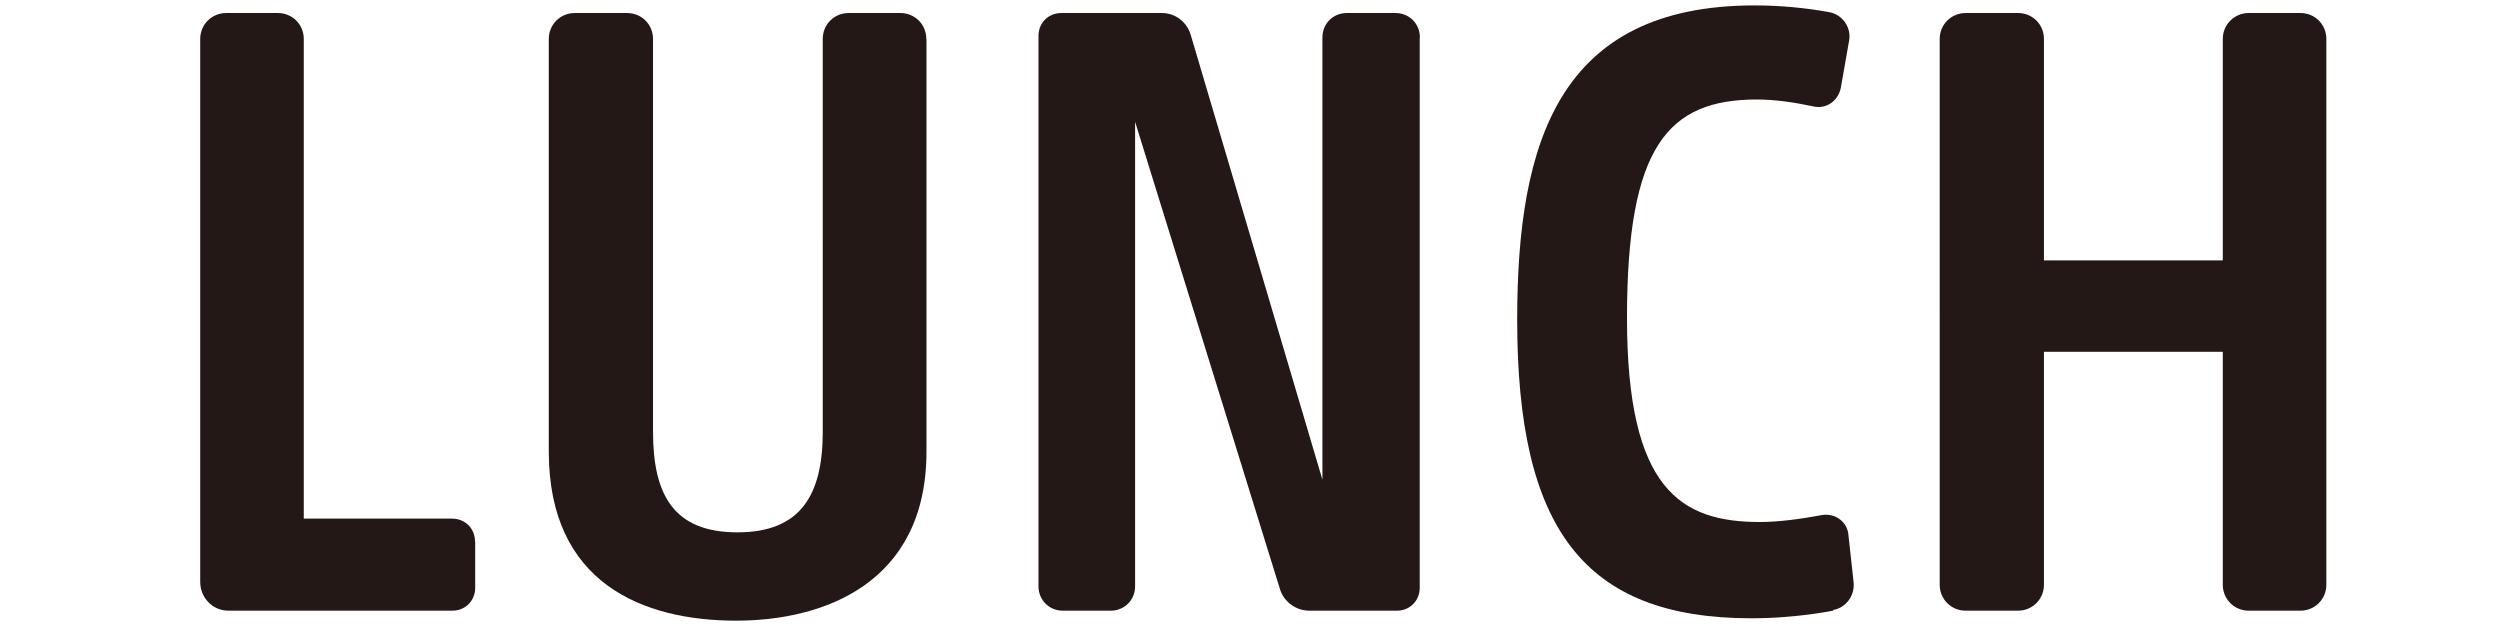 <?xml version="1.0" encoding="UTF-8"?><svg id="_レイヤー_2" xmlns="http://www.w3.org/2000/svg" width="52.11mm" height="13.05mm" xmlns:xlink="http://www.w3.org/1999/xlink" viewBox="0 0 147.72 37"><defs><clipPath id="clippath"><rect width="147.72" height="37" fill="none"/></clipPath></defs><g id="layout"><g clip-path="url(#clippath)"><path d="M28.07,32v2.74c0,.76-.58,1.35-1.35,1.35h-13.23c-.95,0-1.67-.77-1.67-1.71V2.3c0-.85.68-1.53,1.53-1.53h3.06c.85,0,1.53.67,1.53,1.53v28.35h8.77c.76,0,1.35.58,1.35,1.35Z" fill="#231815"/><path d="M54.74,2.3v24.39c0,7.78-6.07,9.99-11.25,9.99-5.49,0-11.07-2.2-11.07-9.99V2.3c0-.85.68-1.53,1.53-1.53h3.1c.85,0,1.53.67,1.53,1.53v23.22c0,3.78,1.26,5.94,4.99,5.94s5.04-2.2,5.04-5.94V2.3c0-.85.67-1.53,1.53-1.53h3.06c.85,0,1.53.67,1.53,1.53Z" fill="#231815"/><path d="M83.89,2.21v32.53c0,.76-.58,1.35-1.35,1.35h-5.17c-.81,0-1.53-.54-1.75-1.31l-8.55-27.58v27.45c0,.81-.63,1.44-1.44,1.44h-2.83c-.81,0-1.44-.63-1.44-1.44V2.12c0-.77.58-1.35,1.35-1.35h5.94c.81,0,1.49.54,1.71,1.3l7.78,26.28V2.21c0-.81.63-1.44,1.44-1.44h2.88c.81,0,1.44.63,1.44,1.44Z" fill="#231815"/><path d="M108.32,36.09c-1.44.27-3.15.45-4.81.45-9.94,0-13.86-5.31-13.86-17.64,0-10.53,2.47-18.58,14.04-18.58,1.44,0,3.01.14,4.41.4.77.14,1.3.9,1.17,1.66l-.49,2.79c-.14.77-.85,1.3-1.62,1.12-1.04-.22-2.21-.41-3.33-.41-5.26,0-7.69,2.74-7.69,12.91s3.19,12.06,7.87,12.06c1.08,0,2.43-.18,3.64-.41.76-.13,1.48.36,1.57,1.12l.31,2.83c.09.81-.45,1.53-1.21,1.66Z" fill="#231815"/><path d="M137.47,2.3v32.26c0,.85-.68,1.53-1.53,1.53h-3.06c-.85,0-1.53-.68-1.53-1.53v-13.77h-10.57v13.77c0,.85-.68,1.53-1.53,1.53h-3.1c-.85,0-1.53-.68-1.53-1.53V2.3c0-.85.68-1.53,1.53-1.53h3.1c.85,0,1.53.67,1.53,1.53v13.09h10.57V2.3c0-.85.68-1.53,1.53-1.53h3.06c.85,0,1.53.67,1.53,1.53Z" fill="#231815"/></g></g></svg>
